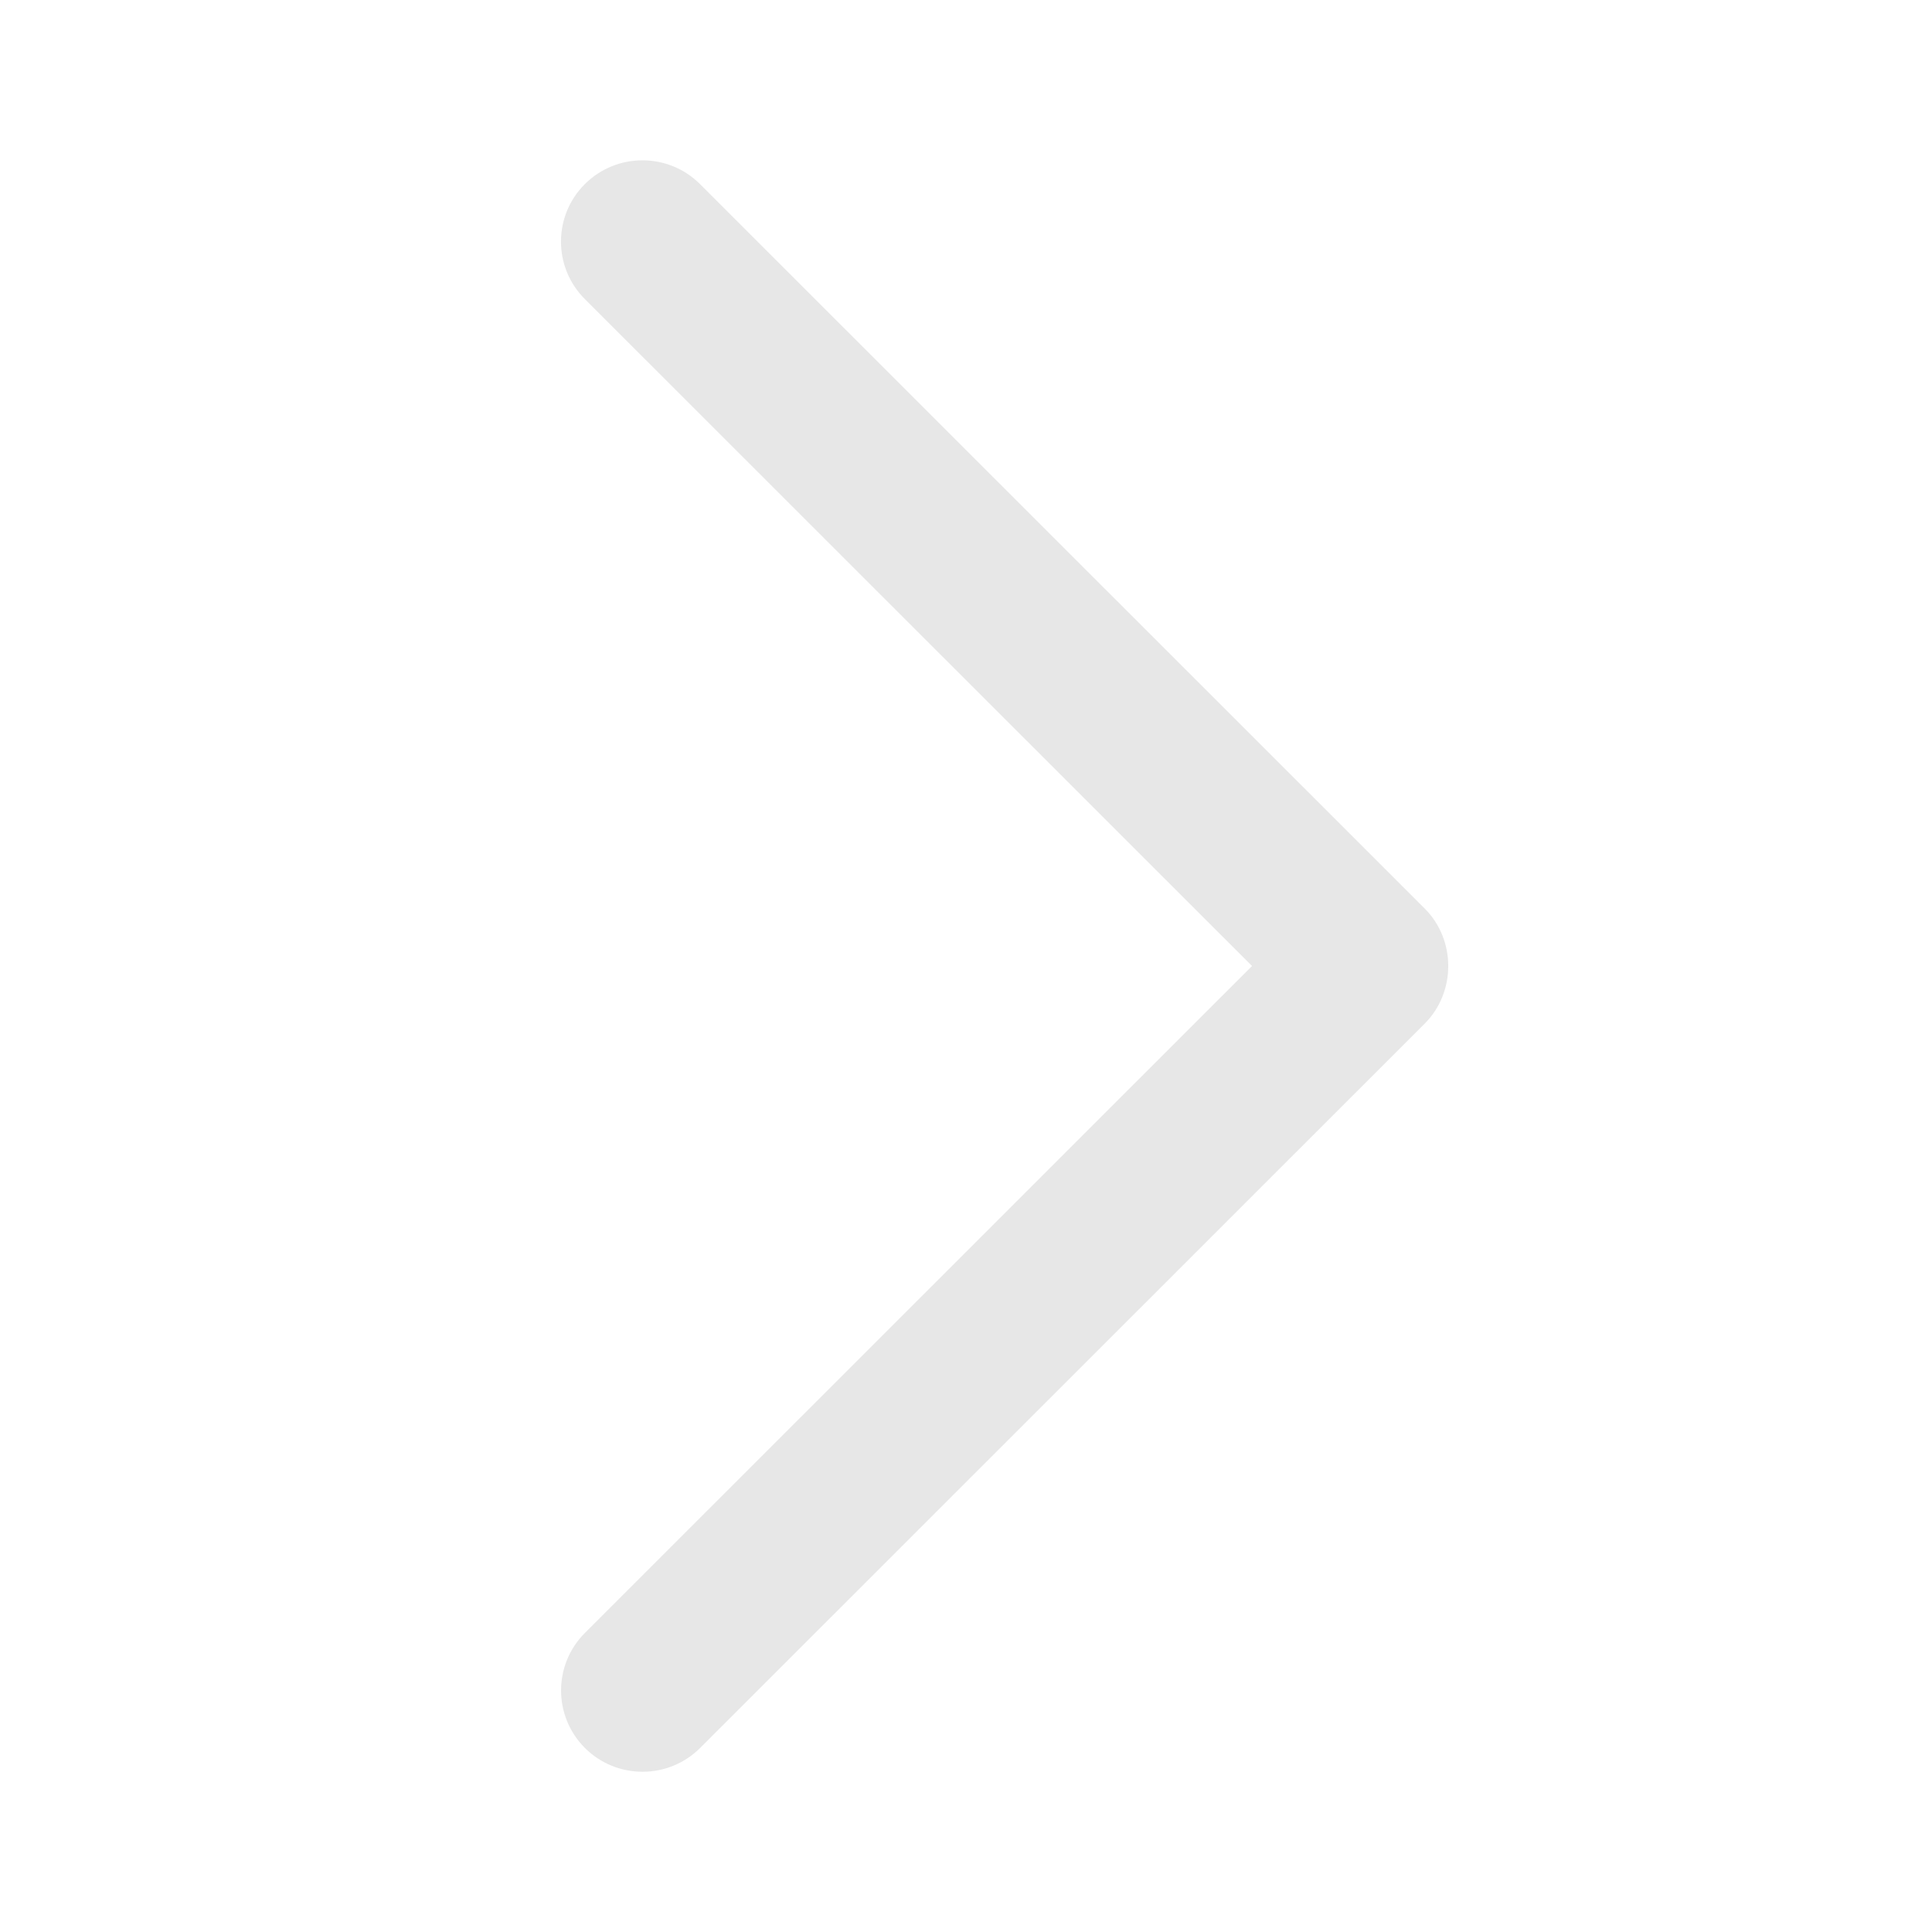 <?xml version="1.0" encoding="UTF-8"?>
<svg width="24px" height="24px" viewBox="0 0 24 24" version="1.1" xmlns="http://www.w3.org/2000/svg"
     xmlns:xlink="http://www.w3.org/1999/xlink">
    <!-- Generator: Sketch 52.3 (67297) - http://www.bohemiancoding.com/sketch -->
    <title>ic_next</title>
    <desc>Created with Sketch.</desc>
    <g id="ic_next" stroke="none" stroke-width="1" fill="none" fill-rule="evenodd">
        <path d="M17.698,11.286 L8.696,2.287 C8.301,1.893 7.661,1.893 7.265,2.287 C6.87,2.681 6.87,3.321 7.265,3.715 L15.553,12 L7.266,20.285 C6.871,20.679 6.871,21.319 7.266,21.714 C7.661,22.108 8.302,22.108 8.697,21.714 L17.699,12.715 C18.088,12.325 18.088,11.675 17.698,11.286 Z"
              id="Chevron_Right" fill="#E7E7E7"></path>
    </g>
</svg>

